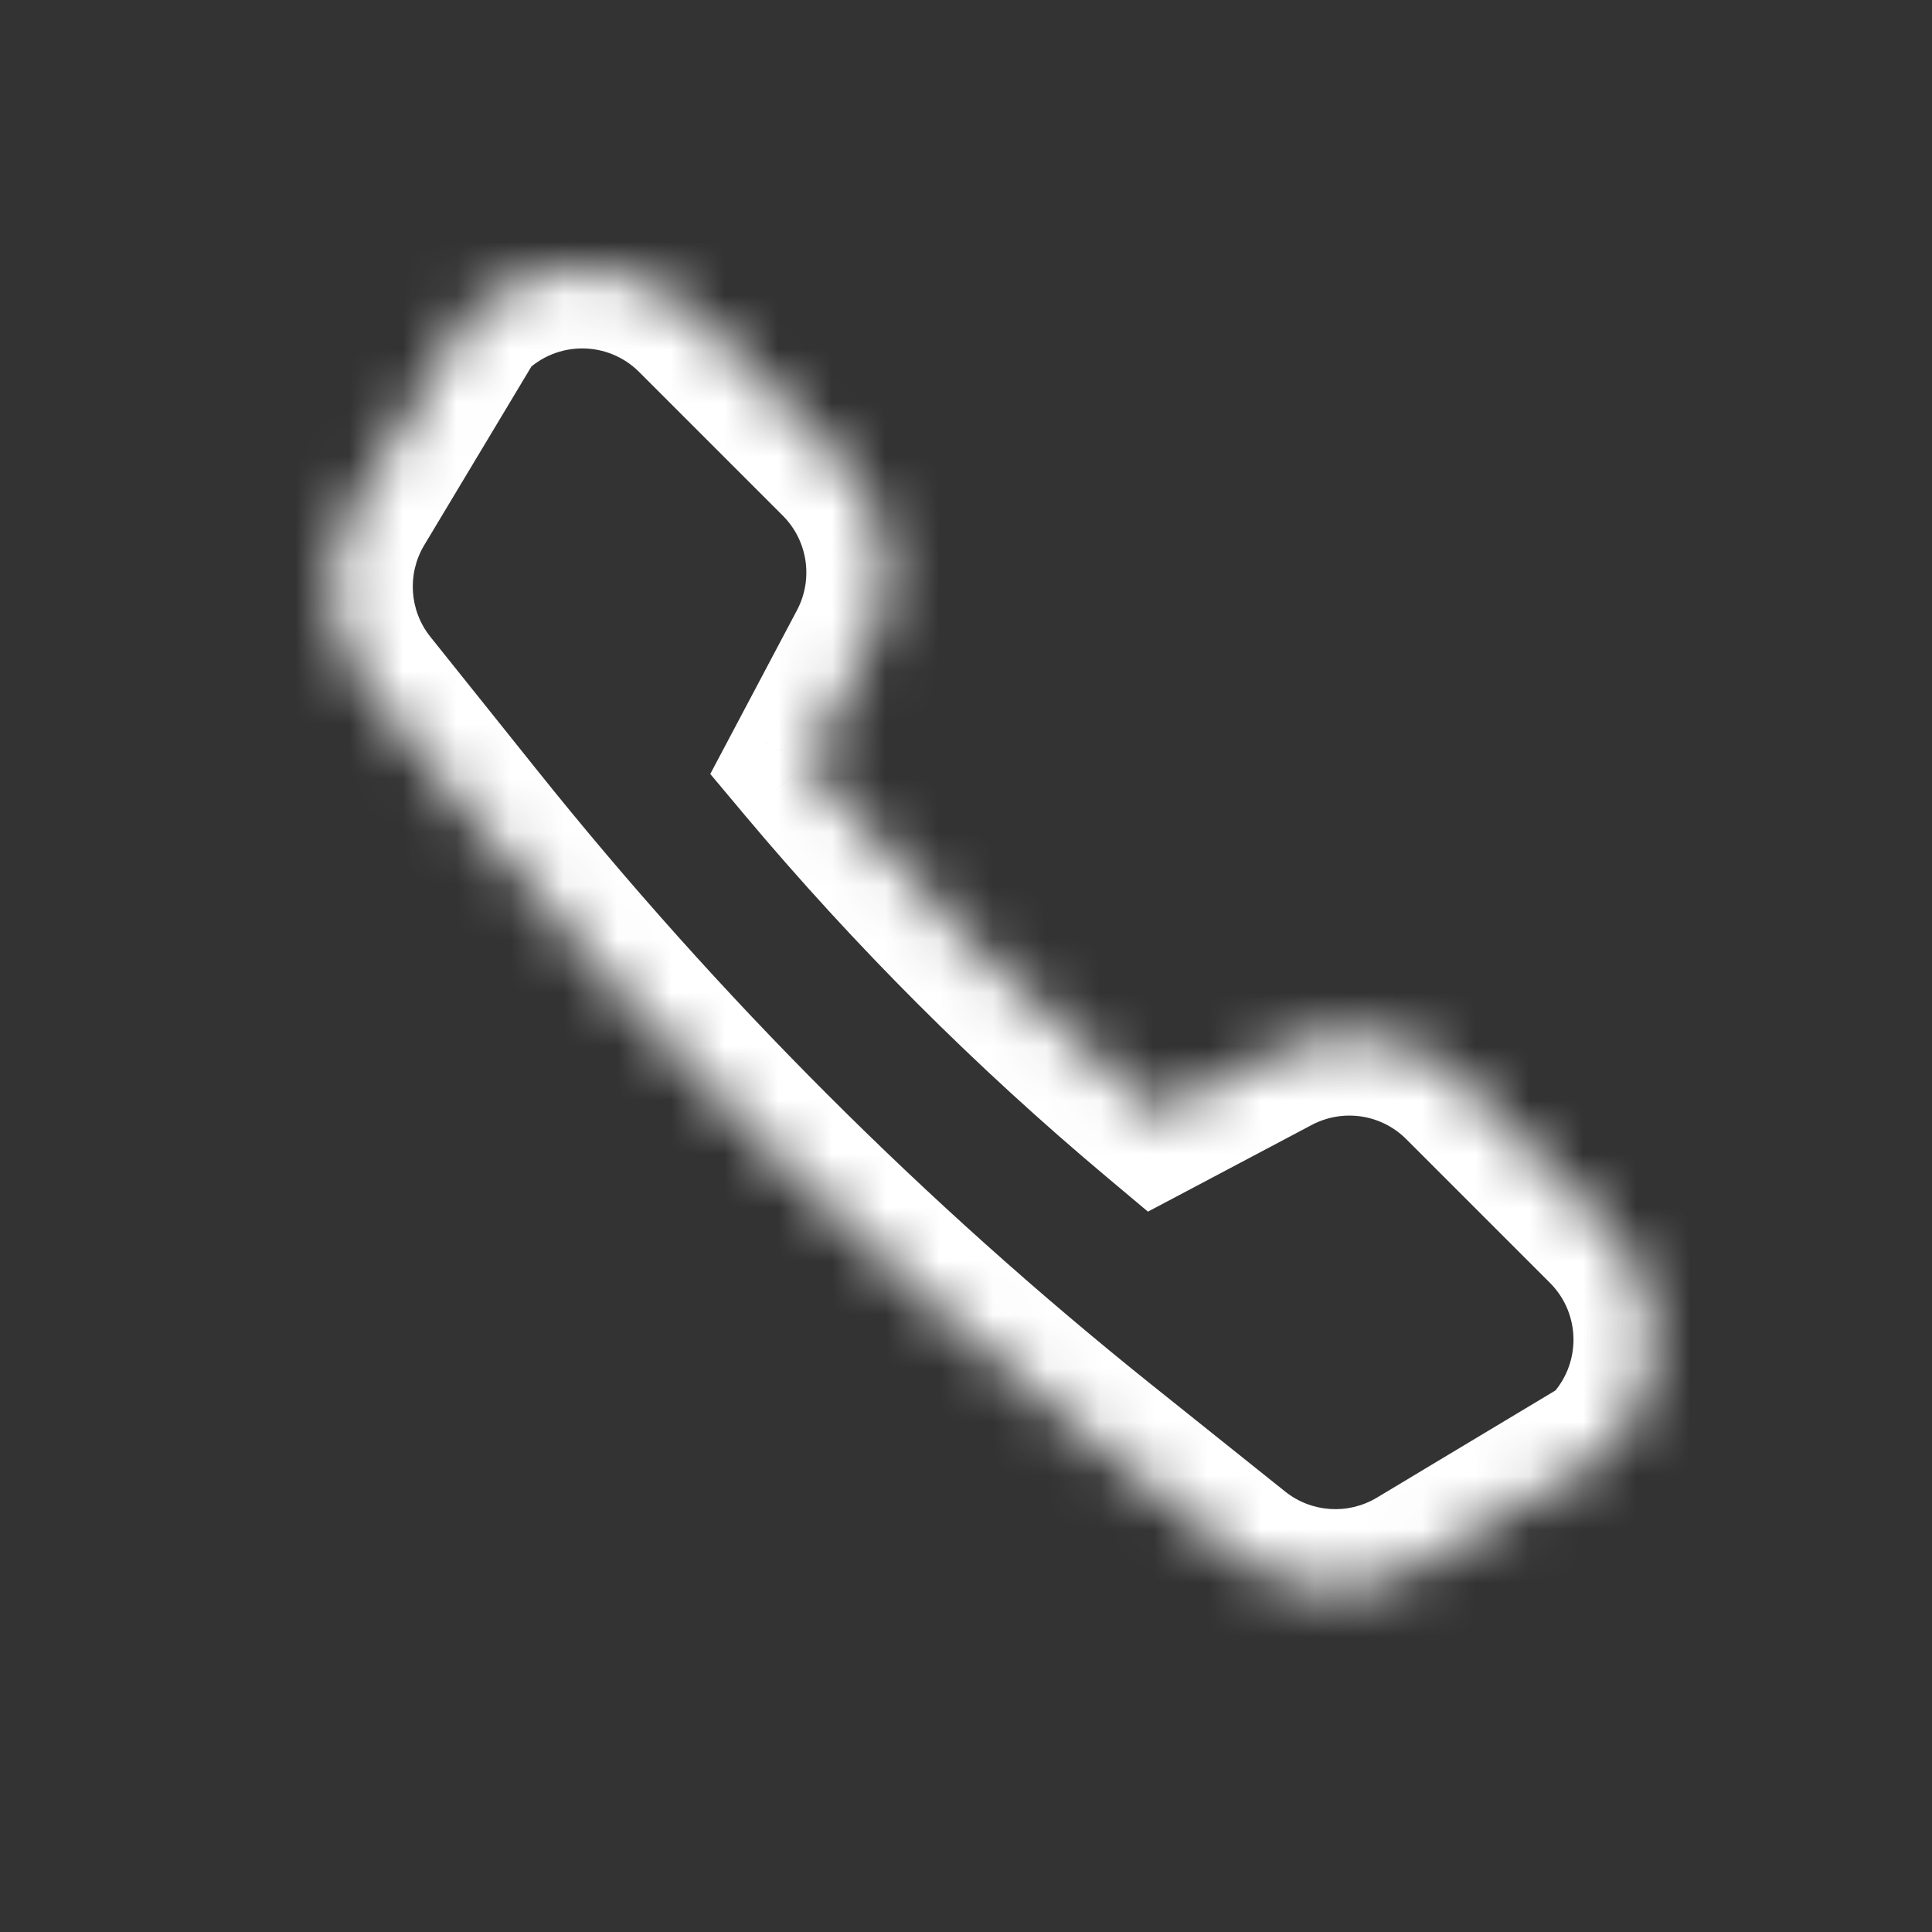 <svg width="36" height="36" viewBox="0 0 36 36" fill="none" xmlns="http://www.w3.org/2000/svg">
<rect x="0" y="0" width="36" height="36" fill="#333333" stroke="none"/>
<g id="&#231;&#148;&#181;&#232;&#175;&#157;&#229;&#146;&#168;&#232;&#175;&#162;">
<g id="&#195;&#165;&#194;&#155;&#194;&#190;&#195;&#166;&#194;&#160;&#194;&#135;/&#195;&#169;&#194;&#166;&#194;&#150;&#195;&#169;&#194;&#161;&#194;&#181;/&#195;&#167;&#194;&#148;&#194;&#181;&#195;&#168;&#194;&#175;&#194;&#157;&#195;&#165;&#194;&#146;&#194;&#168;&#195;&#168;&#194;&#175;&#194;&#162;">
<g id="Union">
<g id="Mask group">
<mask id="mask0_451_983" style="mask-type:luminance" maskUnits="userSpaceOnUse" x="6" y="4" width="25" height="26">
<g id="Group">
<path id="Vector" fill-rule="evenodd" clip-rule="evenodd" d="M8.728 5.871C9.899 4.7 11.799 4.7 12.97 5.871L15.646 8.547C16.578 9.479 16.793 10.908 16.176 12.072L15.033 14.231C17.022 16.6 19.212 18.791 21.581 20.779L23.74 19.636C24.904 19.02 26.334 19.235 27.265 20.166L29.941 22.842C31.113 24.014 31.113 25.913 29.941 27.085L26.426 29.193C25.351 29.838 23.988 29.747 23.009 28.963L20.538 26.987C16.213 23.527 12.285 19.599 8.825 15.274L6.849 12.803C6.065 11.824 5.974 10.461 6.619 9.386L8.728 5.871Z" fill="white"/>
</g>
</mask>
<g mask="url(#mask0_451_983)">
<path id="Vector_2" d="M8.728 5.871L7.667 4.811L7.536 4.941L7.441 5.1L8.728 5.871ZM15.033 14.231L13.708 13.529L13.235 14.422L13.884 15.196L15.033 14.231ZM21.581 20.779L20.617 21.928L21.39 22.577L22.283 22.105L21.581 20.779ZM29.941 27.085L30.713 28.371L30.871 28.276L31.002 28.145L29.941 27.085ZM14.031 4.811C12.274 3.053 9.424 3.053 7.667 4.811L9.788 6.932C10.374 6.346 11.324 6.346 11.91 6.932L14.031 4.811ZM16.707 7.487L14.031 4.811L11.91 6.932L14.586 9.608L16.707 7.487ZM17.502 12.774C18.426 11.028 18.104 8.883 16.707 7.487L14.586 9.608C15.051 10.073 15.159 10.788 14.851 11.37L17.502 12.774ZM16.359 14.933L17.502 12.774L14.851 11.37L13.708 13.529L16.359 14.933ZM13.884 15.196C15.929 17.631 18.181 19.884 20.617 21.928L22.546 19.63C20.244 17.698 18.114 15.569 16.182 13.267L13.884 15.196ZM23.038 18.31L20.879 19.453L22.283 22.105L24.442 20.962L23.038 18.31ZM28.326 19.105C26.929 17.708 24.784 17.386 23.038 18.31L24.442 20.962C25.024 20.654 25.739 20.761 26.204 21.227L28.326 19.105ZM31.002 21.781L28.326 19.105L26.204 21.227L28.88 23.903L31.002 21.781ZM31.002 28.145C32.759 26.388 32.759 23.539 31.002 21.781L28.88 23.903C29.466 24.488 29.466 25.438 28.88 26.024L31.002 28.145ZM29.169 25.798L25.655 27.907L27.198 30.48L30.713 28.371L29.169 25.798ZM25.655 27.907C25.117 28.23 24.435 28.184 23.946 27.792L22.072 30.135C23.541 31.31 25.585 31.447 27.198 30.48L25.655 27.907ZM23.946 27.792L21.475 25.816L19.601 28.158L22.072 30.135L23.946 27.792ZM21.475 25.816C17.237 22.425 13.387 18.575 9.997 14.337L7.654 16.211C11.183 20.622 15.19 24.629 19.601 28.158L21.475 25.816ZM9.997 14.337L8.02 11.867L5.678 13.741L7.654 16.211L9.997 14.337ZM8.02 11.867C7.628 11.377 7.583 10.695 7.905 10.158L5.333 8.614C4.365 10.227 4.502 12.272 5.678 13.741L8.02 11.867ZM7.905 10.158L10.014 6.643L7.441 5.1L5.333 8.614L7.905 10.158Z" fill="white"/>
</g>
</g>
</g>
</g>
</g>
</svg>
